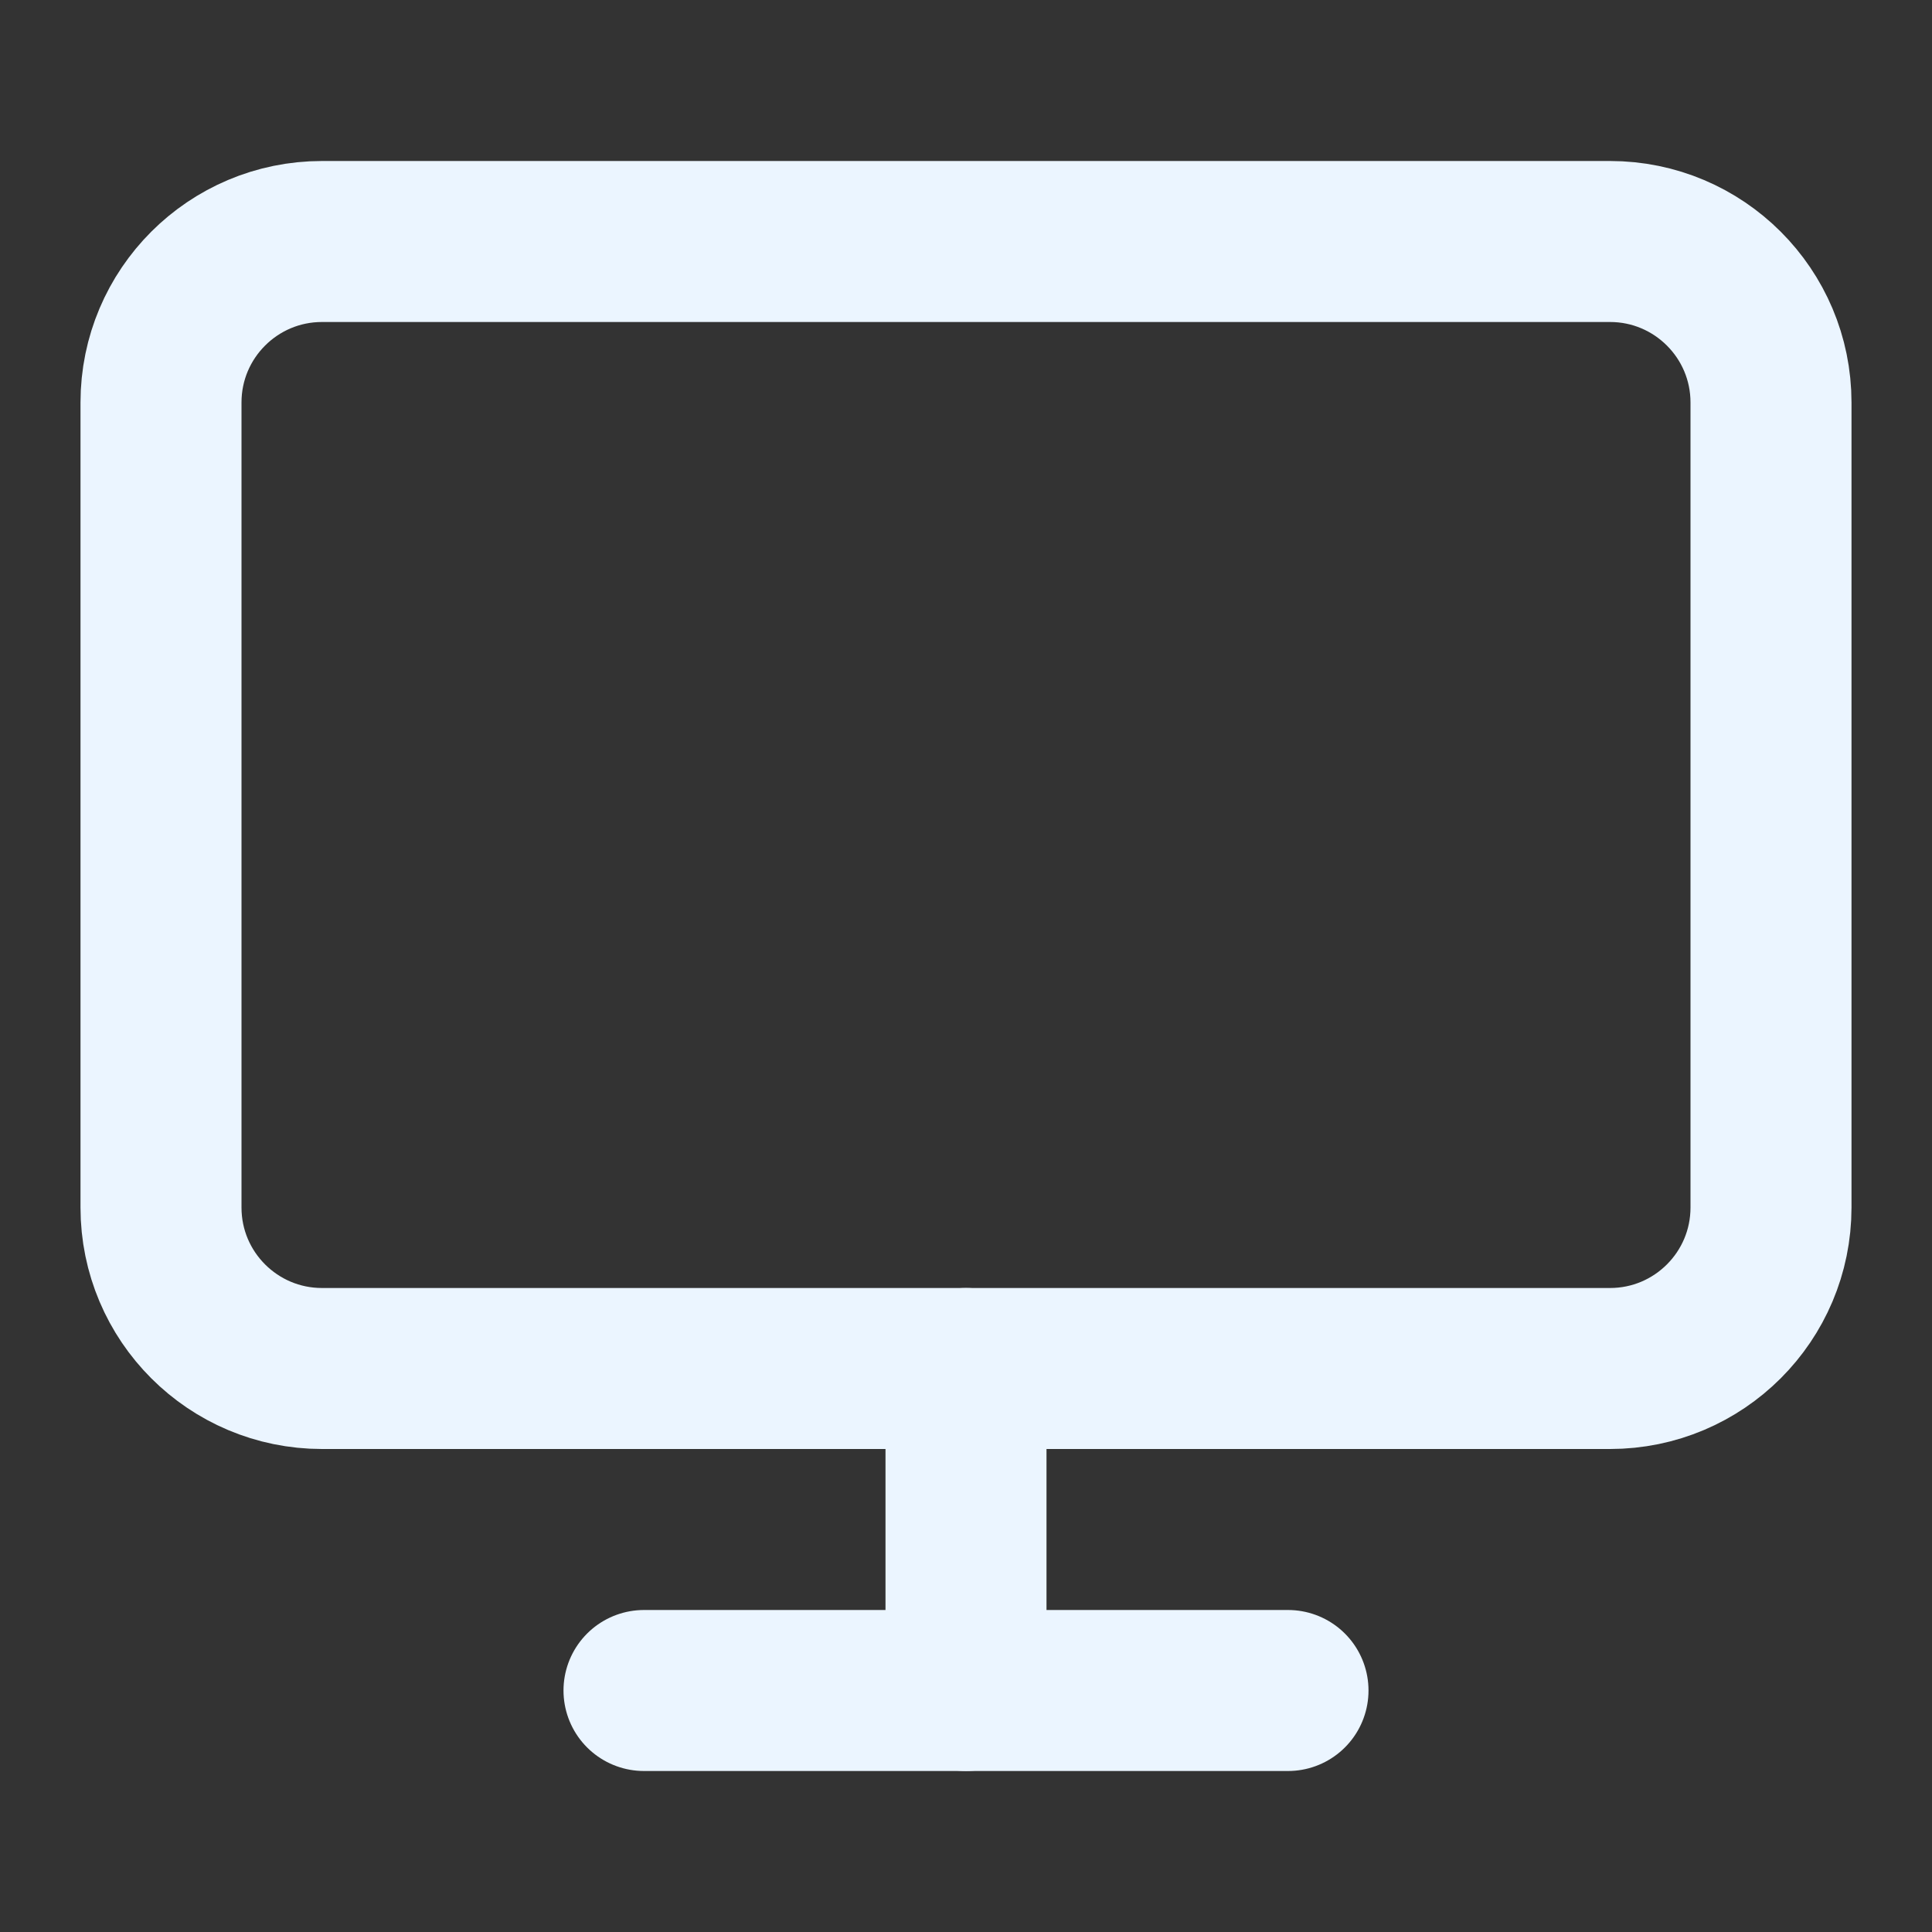 <svg width="24" xmlns="http://www.w3.org/2000/svg" height="24" id="screenshot-36870704-e1cd-8079-8006-d530fa53c325" viewBox="0 0 24 24" xmlns:xlink="http://www.w3.org/1999/xlink" fill="none" version="1.1"><rect x="0" y="0" width="24" height="24" fill="#333333" stroke="none"/><g id="shape-36870704-e1cd-8079-8006-d530fa53c325" width="24" height="24" rx="0" ry="0" style="fill: rgb(0, 0, 0);"><g id="shape-36870704-e1cd-8079-8006-d530fa549134" style="display: none;"><g class="fills" id="fills-36870704-e1cd-8079-8006-d530fa549134"><rect width="24" height="24" x="0" transform="matrix(1, 0, 0, 1, 0, 0)" style="fill: none;" ry="0" fill="none" rx="0" y="0"/></g></g><g id="shape-36870704-e1cd-8079-8006-d530fa54c556"><g class="fills" id="fills-36870704-e1cd-8079-8006-d530fa54c556"><path d="M20,3L4,3C2.896,3,2,3.895,2,5L2,15C2,16.105,2.896,17,4,17L20,17C21.104,17,22,16.105,22,15L22,5C22,3.895,21.104,3,20,3Z" fill="none" stroke-linecap="round" stroke-linejoin="round" style="fill: none;"/></g><g fill="none" stroke-linecap="round" stroke-linejoin="round" id="strokes-b048c317-4a49-80db-8006-d5325d24f4a7-36870704-e1cd-8079-8006-d530fa54c556" class="strokes"><g class="stroke-shape"><path d="M20,3L4,3C2.896,3,2,3.895,2,5L2,15C2,16.105,2.896,17,4,17L20,17C21.104,17,22,16.105,22,15L22,5C22,3.895,21.104,3,20,3Z" style="fill: none; stroke-width: 2; stroke: rgb(235, 245, 255); stroke-opacity: 1;"/></g></g></g><g id="shape-36870704-e1cd-8079-8006-d530fa54c557"><g class="fills" id="fills-36870704-e1cd-8079-8006-d530fa54c557"><path d="M8,21L16,21" fill="none" stroke-linecap="round" stroke-linejoin="round" style="fill: none;"/></g><g fill="none" stroke-linecap="round" stroke-linejoin="round" id="strokes-b048c317-4a49-80db-8006-d5325d25ac62-36870704-e1cd-8079-8006-d530fa54c557" class="strokes"><g class="stroke-shape"><path d="M8,21L16,21" style="fill: none; stroke-width: 2; stroke: rgb(235, 245, 255); stroke-opacity: 1;"/></g></g></g><g id="shape-36870704-e1cd-8079-8006-d530fa553521"><g class="fills" id="fills-36870704-e1cd-8079-8006-d530fa553521"><path d="M12,17L12,21" fill="none" stroke-linecap="round" stroke-linejoin="round" style="fill: none;"/></g><g fill="none" stroke-linecap="round" stroke-linejoin="round" id="strokes-b048c317-4a49-80db-8006-d5325d25c8e1-36870704-e1cd-8079-8006-d530fa553521" class="strokes"><g class="stroke-shape"><path d="M12,17L12,21" style="fill: none; stroke-width: 2; stroke: rgb(235, 245, 255); stroke-opacity: 1;"/></g></g></g></g></svg>